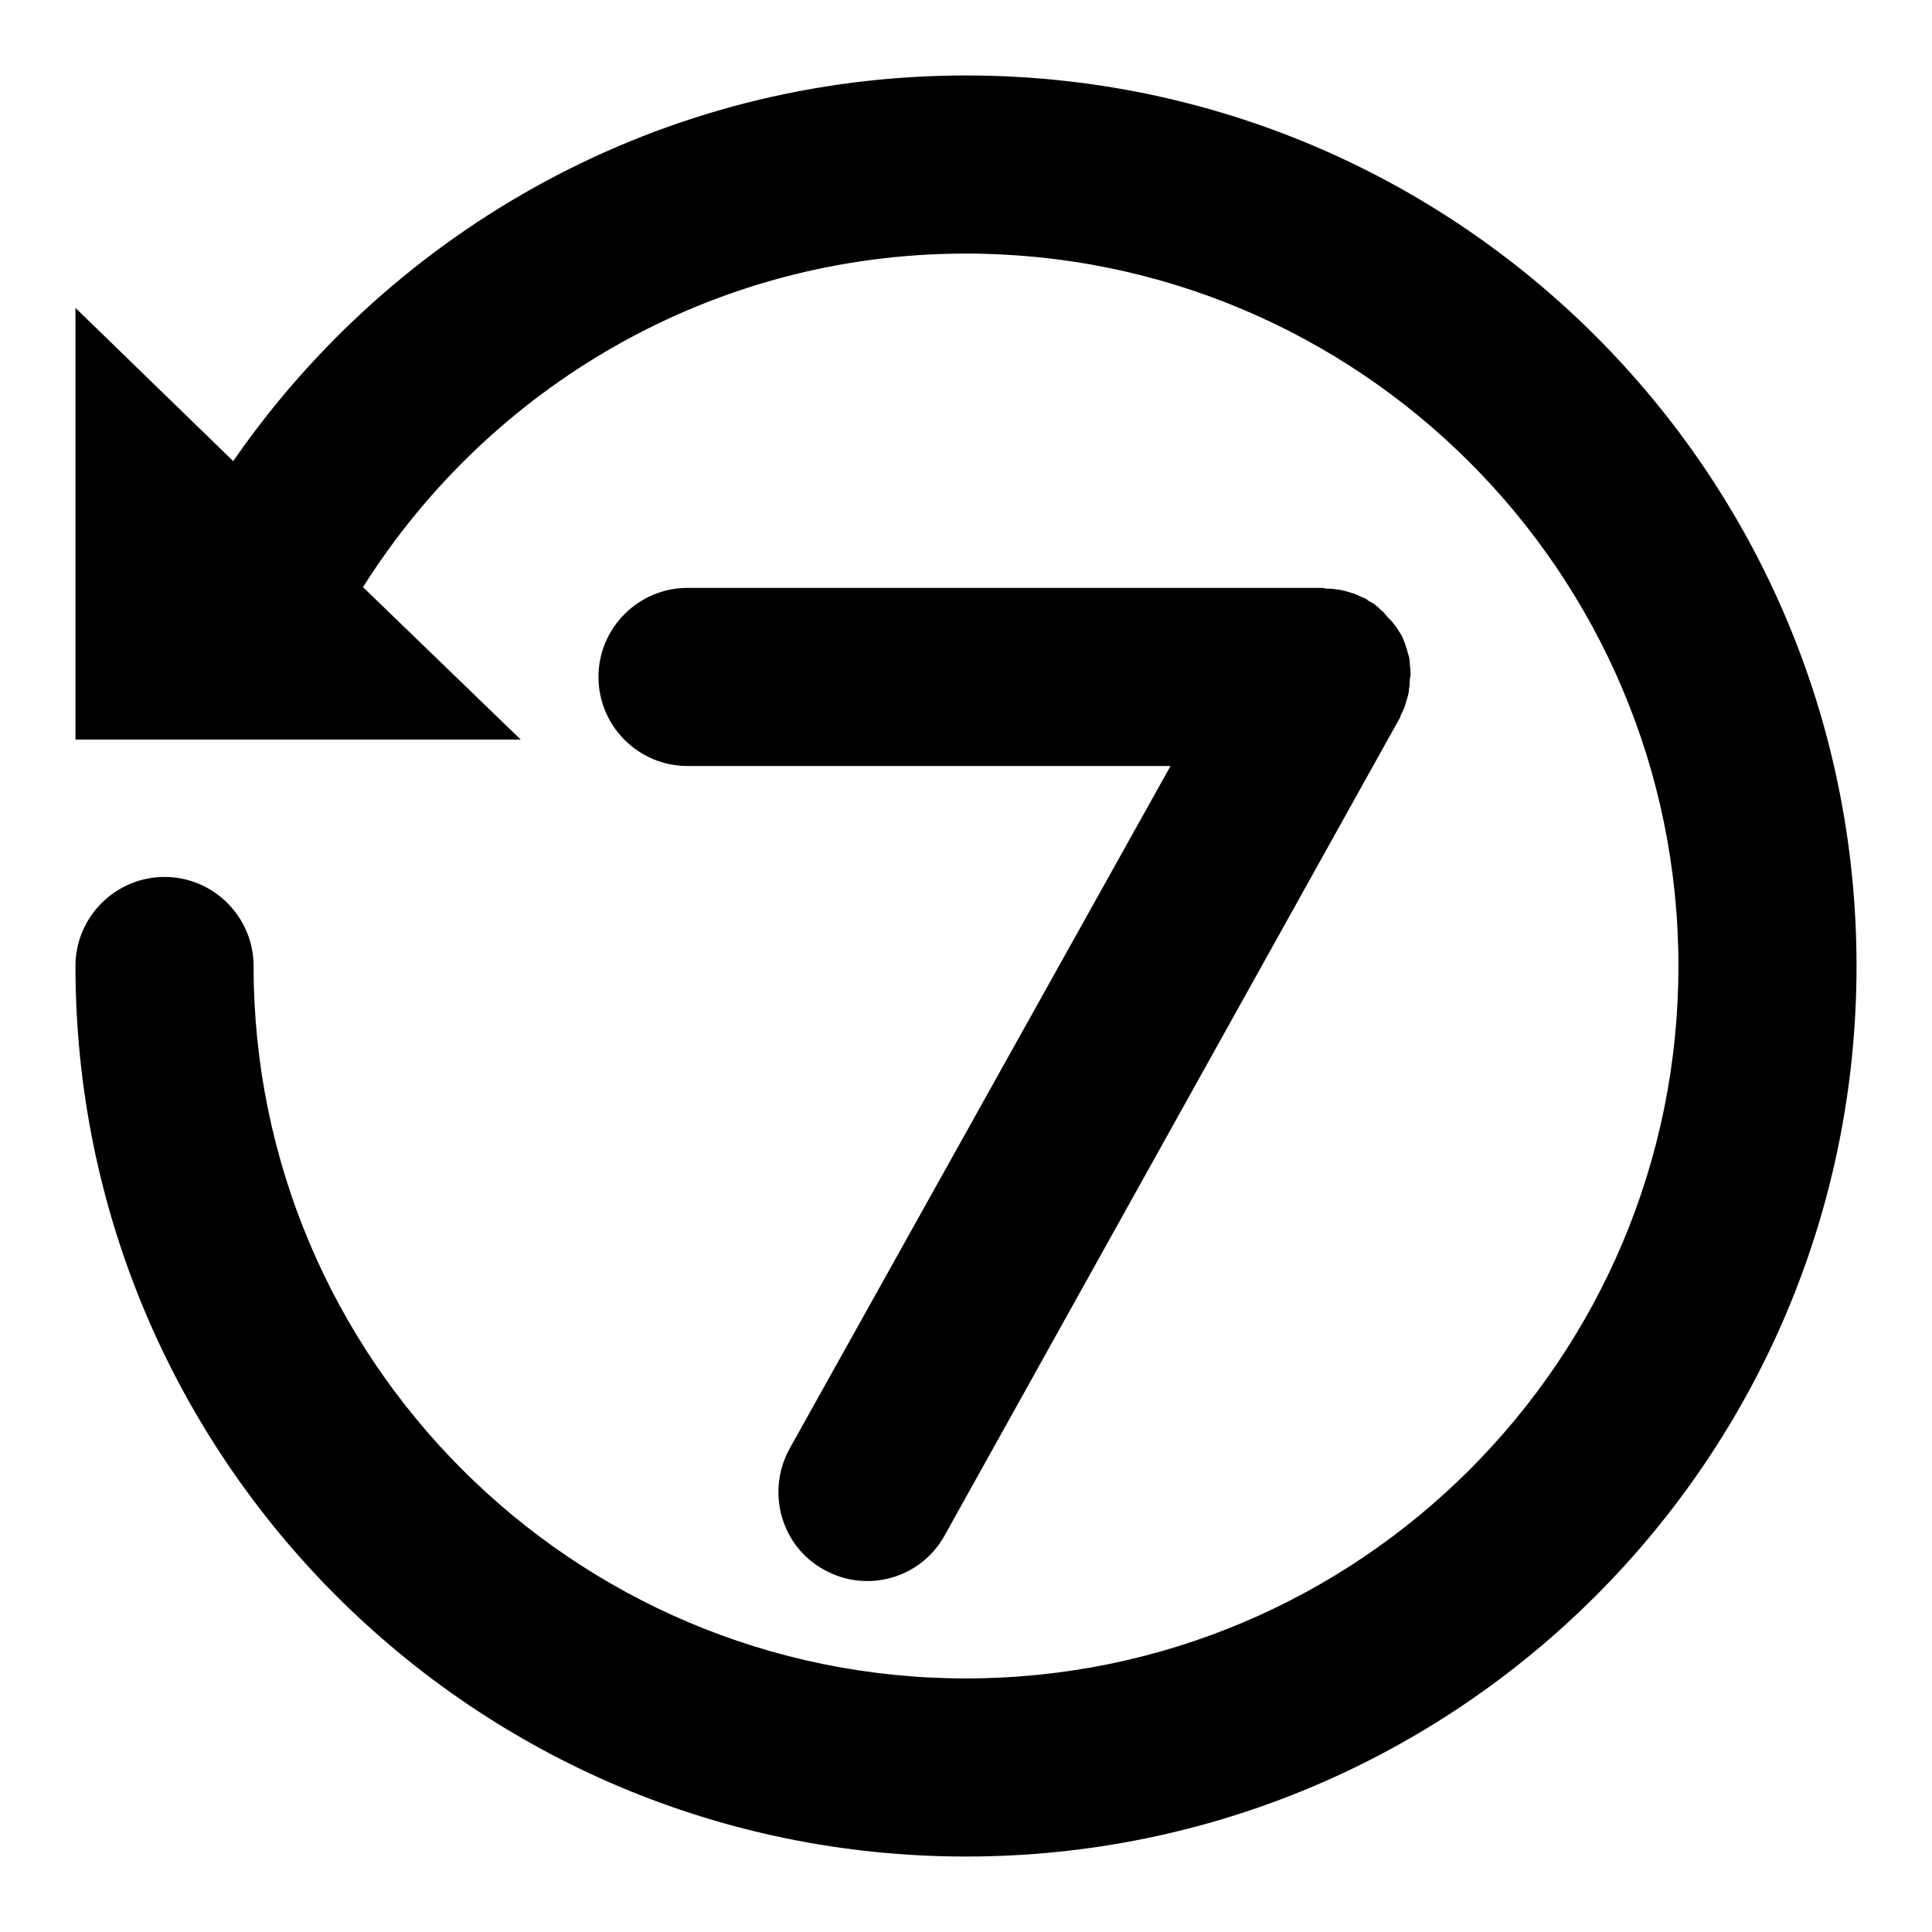 <?xml version="1.0" encoding="utf-8"?>
<!-- Svg Vector Icons : http://www.onlinewebfonts.com/icon -->
<!DOCTYPE svg PUBLIC "-//W3C//DTD SVG 1.1//EN" "http://www.w3.org/Graphics/SVG/1.1/DTD/svg11.dtd">
<svg version="1.1" xmlns="http://www.w3.org/2000/svg" xmlns:xlink="http://www.w3.org/1999/xlink" x="0px" y="0px" viewBox="0 0 256 256" enable-background="new 0 0 256 256" xml:space="preserve">
<g><g><path fill="#000000" d="M109.2,208c5.7,3.2,12.9,1.1,16-4.6l60.3-108.3c0.1-0.2,0.1-0.4,0.2-0.5c0.2-0.4,0.4-0.8,0.5-1.2c0.1-0.3,0.2-0.7,0.3-1c0.1-0.4,0.2-0.7,0.2-1.1c0.1-0.4,0.1-0.8,0.1-1.2c0-0.2,0.1-0.4,0.1-0.6c0-0.2,0-0.3,0-0.5c0-0.4-0.1-0.8-0.1-1.2c0-0.4-0.1-0.8-0.2-1.1c-0.1-0.4-0.2-0.7-0.3-1c-0.1-0.4-0.3-0.8-0.4-1.1c-0.1-0.3-0.3-0.6-0.5-0.9c-0.2-0.3-0.4-0.7-0.7-1c-0.2-0.3-0.5-0.6-0.7-0.8c-0.3-0.3-0.5-0.6-0.8-0.9c-0.3-0.2-0.5-0.5-0.8-0.7c-0.3-0.3-0.7-0.5-1.1-0.7c-0.1-0.1-0.2-0.2-0.4-0.3c-0.2-0.1-0.3-0.1-0.5-0.2c-0.4-0.2-0.8-0.4-1.2-0.5c-0.3-0.1-0.7-0.2-1-0.3c-0.4-0.1-0.8-0.2-1.2-0.2c-0.4-0.1-0.8-0.1-1.2-0.1c-0.2,0-0.4-0.1-0.6-0.1H91.1c-6.5,0-11.8,5.3-11.8,11.8s5.3,11.8,11.8,11.8h64L104.6,192C101.5,197.7,103.5,204.9,109.2,208L109.2,208z"/><path fill="#000000" d="M128,10c-40.3,0-75.8,20.3-97.1,51.1L10,40.8V98h59L48.1,77.8C64.8,51.3,94.3,33.6,128,33.6c52.1,0,94.4,42.3,94.4,94.4s-42.3,94.4-94.4,94.4S33.6,180.1,33.6,128l0,0c0-6.5-5.3-11.8-11.8-11.8c-6.5,0-11.8,5.3-11.8,11.8l0,0c0,65.2,52.8,118,118,118c65.2,0,118-52.8,118-118C246,62.8,193.2,10,128,10L128,10z"/></g></g>
</svg>